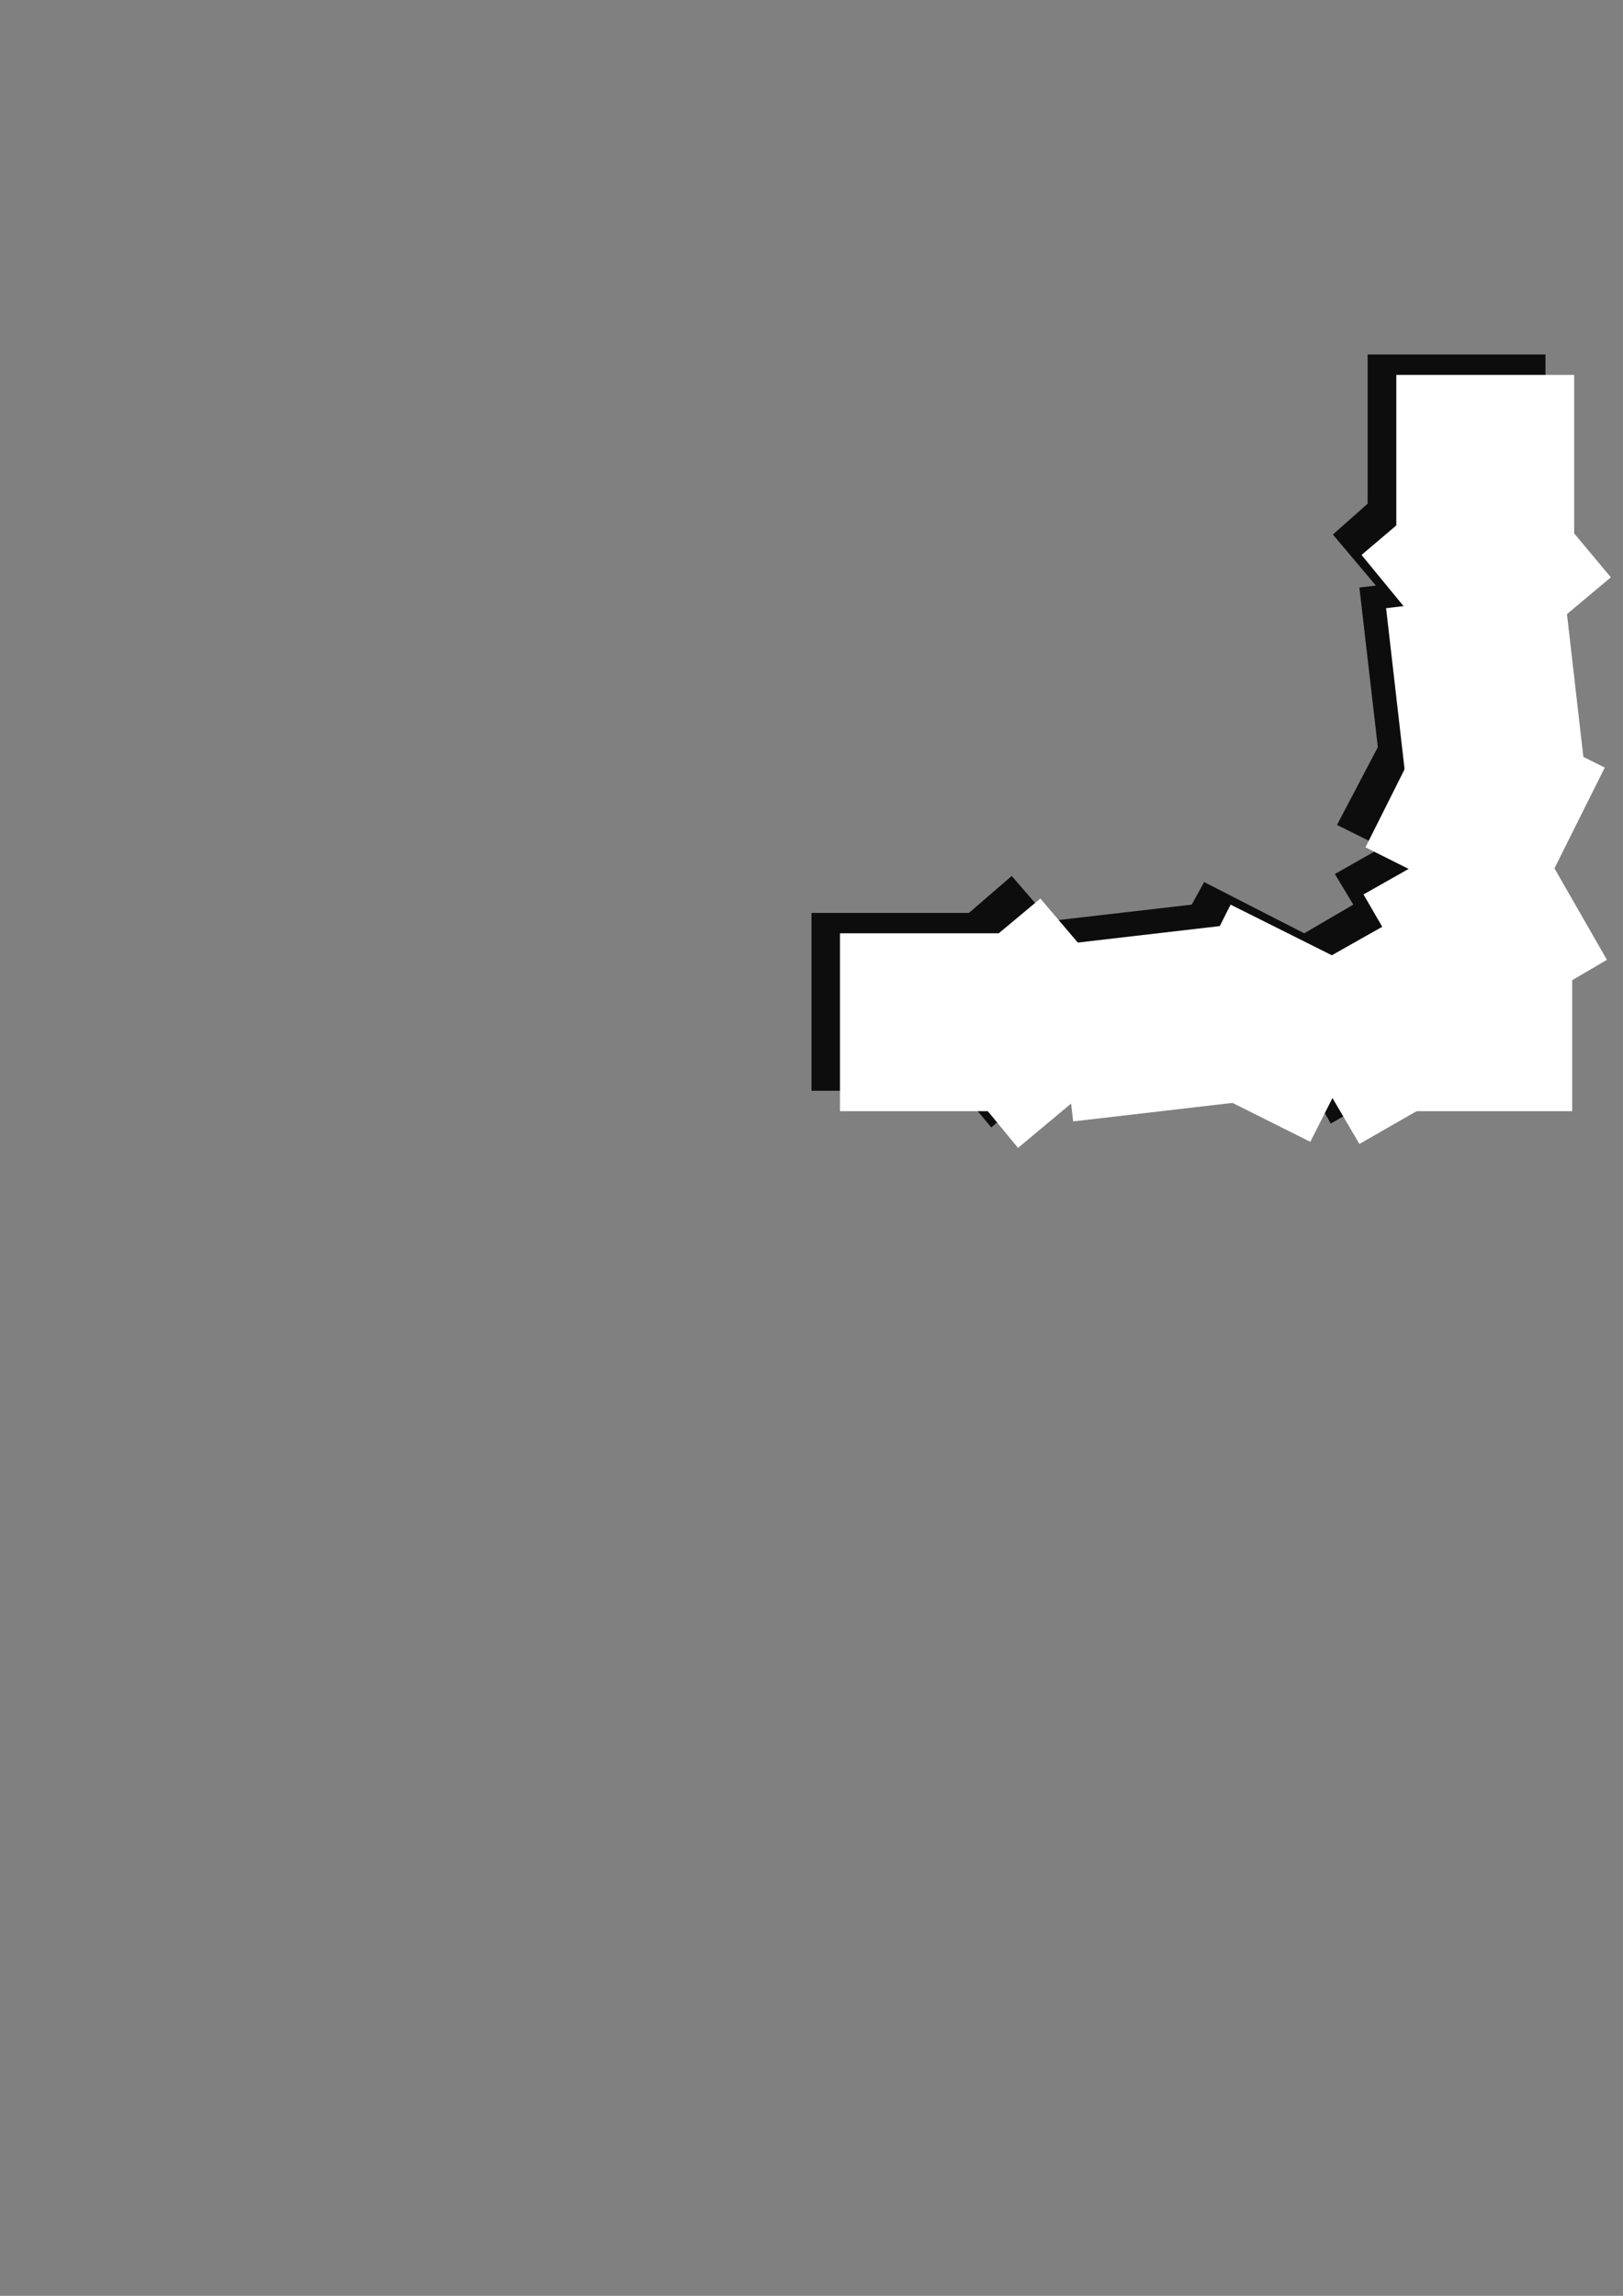 <?xml version="1.0" encoding="utf-8"?>
<!-- Created by UniConvertor 2.0rc4 (https://sk1project.net/) -->
<svg xmlns="http://www.w3.org/2000/svg" height="841.89pt" viewBox="0 0 595.276 841.89" width="595.276pt" version="1.1" xmlns:xlink="http://www.w3.org/1999/xlink" id="e6c10a80-f60d-11ea-bf90-dcc15c148e23">

<rect x="0" y="0" width="595.276" height="841.89" fill="#808080" stroke="none"/>

<g>
	<g>
		<path style="fill:#0e0d0d;" d="M 355.382,334.761 L 371.078,321.225 385.334,337.713 437.102,331.737 441.638,323.457 478.358,342.249 496.358,331.737 489.59,320.505 506.87,310.713 490.382,302.505 505.358,273.993 498.59,215.457 504.638,214.737 488.87,196.017 501.614,184.713 501.614,129.993 566.846,129.993 566.846,187.737 580.382,203.505 563.822,217.761 570.59,269.457 578.078,273.201 559.358,310.713 578.87,344.481 566.126,351.969 566.126,399.993 509.102,399.993 488.078,412.017 478.358,394.737 470.078,411.225 441.638,396.969 383.102,403.737 382.382,396.969 363.59,413.457 352.358,399.993 297.638,399.993 297.638,334.761 355.382,334.761 Z" />
		<path style="fill:#ffffff;" d="M 373.382,342.249 L 373.382,407.481 308.078,407.481 308.078,342.249 373.382,342.249 Z" />
		<path style="stroke:#0e0d0c;stroke-width:0.0;stroke-miterlimit:10.433;fill:none;" d="M 373.382,342.249 L 373.382,407.481 308.078,407.481 308.078,342.249 373.382,342.249" />
		<path style="fill:#ffffff;" d="M 577.358,202.713 L 512.126,202.713 512.126,137.481 577.358,137.481 577.358,202.713 Z" />
		<path style="stroke:#0e0d0c;stroke-width:0.0;stroke-miterlimit:10.433;fill:none;" d="M 577.358,202.713 L 512.126,202.713 512.126,137.481 577.358,137.481 577.358,202.713" />
		<path style="fill:#ffffff;" d="M 373.382,420.945 L 332.126,370.761 381.59,329.505 423.638,378.969 373.382,420.945 Z" />
		<path style="stroke:#0e0d0c;stroke-width:0.0;stroke-miterlimit:10.433;fill:none;" d="M 373.382,420.945 L 332.126,370.761 381.59,329.505 423.638,378.969 373.382,420.945" />
		<path style="fill:#ffffff;" d="M 499.382,203.505 L 548.846,161.457 590.822,211.713 540.638,253.761 499.382,203.505 Z" />
		<path style="stroke:#0e0d0c;stroke-width:0.0;stroke-miterlimit:10.433;fill:none;" d="M 499.382,203.505 L 548.846,161.457 590.822,211.713 540.638,253.761 499.382,203.505" />
		<path style="fill:#ffffff;" d="M 393.614,411.225 L 386.126,346.713 450.638,339.225 458.126,403.737 393.614,411.225 Z" />
		<path style="stroke:#0e0d0c;stroke-width:0.0;stroke-miterlimit:10.433;fill:none;" d="M 393.614,411.225 L 386.126,346.713 450.638,339.225 458.126,403.737 393.614,411.225" />
		<path style="fill:#ffffff;" d="M 508.382,223.017 L 573.614,215.457 581.102,280.761 515.87,288.249 508.382,223.017 Z" />
		<path style="stroke:#0e0d0c;stroke-width:0.0;stroke-miterlimit:10.433;fill:none;" d="M 508.382,223.017 L 573.614,215.457 581.102,280.761 515.87,288.249 508.382,223.017" />
		<path style="fill:#ffffff;" d="M 422.126,389.481 L 451.358,331.737 509.822,360.969 480.59,418.713 422.126,389.481 Z" />
		<path style="stroke:#0e0d0c;stroke-width:0.0;stroke-miterlimit:10.433;fill:none;" d="M 422.126,389.481 L 451.358,331.737 509.822,360.969 480.59,418.713 422.126,389.481" />
		<path style="fill:#ffffff;" d="M 530.126,252.249 L 588.59,281.481 559.358,340.017 500.822,310.713 530.126,252.249 Z" />
		<path style="stroke:#0e0d0c;stroke-width:0.0;stroke-miterlimit:10.433;fill:none;" d="M 530.126,252.249 L 588.59,281.481 559.358,340.017 500.822,310.713 530.126,252.249" />
		<path style="fill:#ffffff;" d="M 465.614,363.201 L 522.638,331.017 554.822,387.249 498.59,419.505 465.614,363.201 Z" />
		<path style="stroke:#0e0d0c;stroke-width:0.0;stroke-miterlimit:10.433;fill:none;" d="M 465.614,363.201 L 522.638,331.017 554.822,387.249 498.59,419.505 465.614,363.201" />
		<path style="fill:#ffffff;" d="M 557.126,295.737 L 589.382,351.969 533.078,385.017 500.102,327.993 557.126,295.737 Z" />
		<path style="stroke:#0e0d0c;stroke-width:0.0;stroke-miterlimit:10.433;fill:none;" d="M 557.126,295.737 L 589.382,351.969 533.078,385.017 500.102,327.993 557.126,295.737" />
		<path style="fill:#ffffff;" d="M 576.638,342.249 L 576.638,407.481 511.334,407.481 511.334,342.249 576.638,342.249 Z" />
		<path style="stroke:#0e0d0c;stroke-width:0.0;stroke-miterlimit:10.433;fill:none;" d="M 576.638,342.249 L 576.638,407.481 511.334,407.481 511.334,342.249 576.638,342.249" />
	</g>
</g>
<g>
</g>
<g>
</g>
<g>
</g>
</svg>